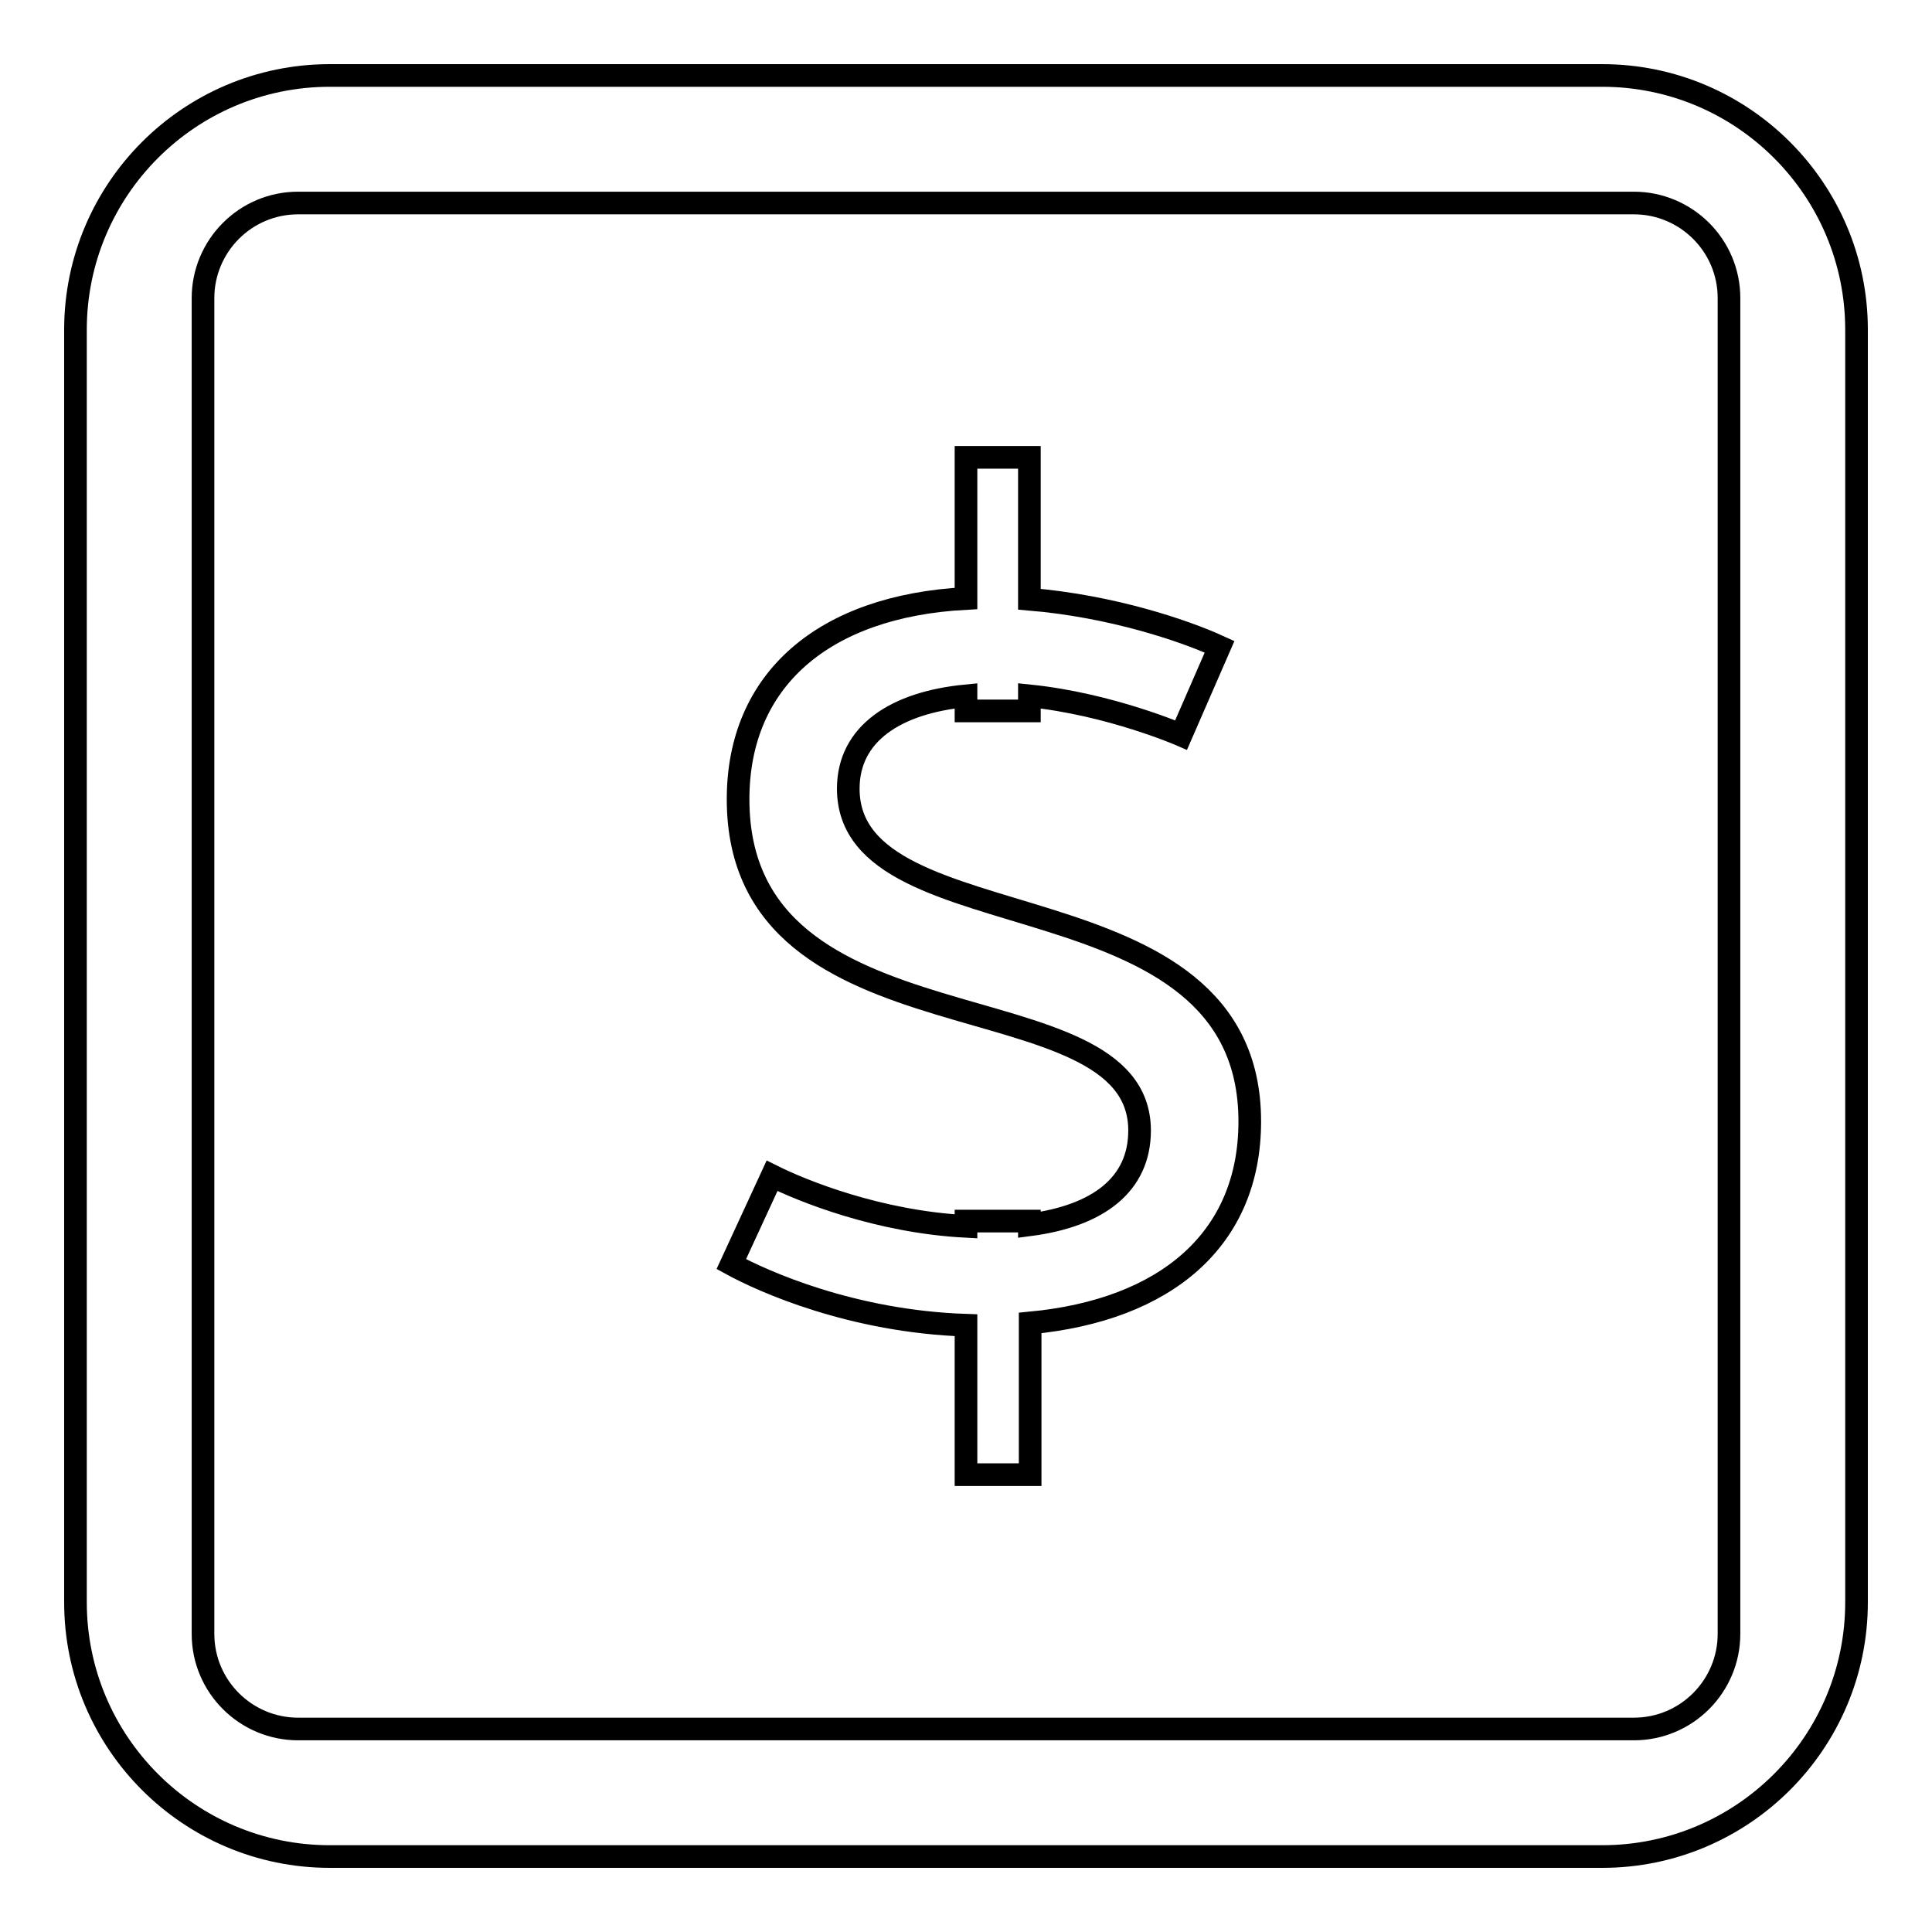 <?xml version="1.0" encoding="utf-8"?>
<!-- Svg Vector Icons : http://www.onlinewebfonts.com/icon -->
<!DOCTYPE svg PUBLIC "-//W3C//DTD SVG 1.1//EN" "http://www.w3.org/Graphics/SVG/1.1/DTD/svg11.dtd">
<svg version="1.1" xmlns="http://www.w3.org/2000/svg" xmlns:xlink="http://www.w3.org/1999/xlink" x="0px" y="0px" viewBox="0 0 256 256" enable-background="new 0 0 256 256" xml:space="preserve">
<g><g><path stroke-width="3" fill-opacity="0" stroke="#000000"  d="M212.3,246H43.7C25.1,246,10,230.9,10,212.3V43.7C10,25.1,25.1,10,43.7,10h168.6c18.6,0,33.7,15.1,33.7,33.7v168.6C246,230.9,230.9,246,212.3,246z M229.1,39.5c0-7-5.7-12.6-12.6-12.6h-177c-7,0-12.6,5.7-12.6,12.6v177c0,7,5.7,12.6,12.6,12.6h177c7,0,12.6-5.7,12.6-12.6V39.5z M165.6,148.6c0,15.6-11.1,25-29.1,26.7v20.1H128v-19.8c-15.1-0.5-26.9-5.8-31.1-8.1l5.4-11.7c4,2,14.1,6.1,25.7,6.7v-0.7h8.4v0.5c9.2-1.2,14.6-5.4,14.6-12.5c0-20.9-53.2-9.3-53.2-43.9c0-15.8,11.3-25.6,30.2-26.6V60.6h8.4v18.8c10.8,0.9,20.4,4.1,25.2,6.3l-5.1,11.7c0,0-9.4-4.1-20.1-5.2v2H128v-2c-9.3,0.9-15.6,5-15.6,12.3C112.4,125.7,165.6,115.1,165.6,148.6z"/></g></g>
</svg>